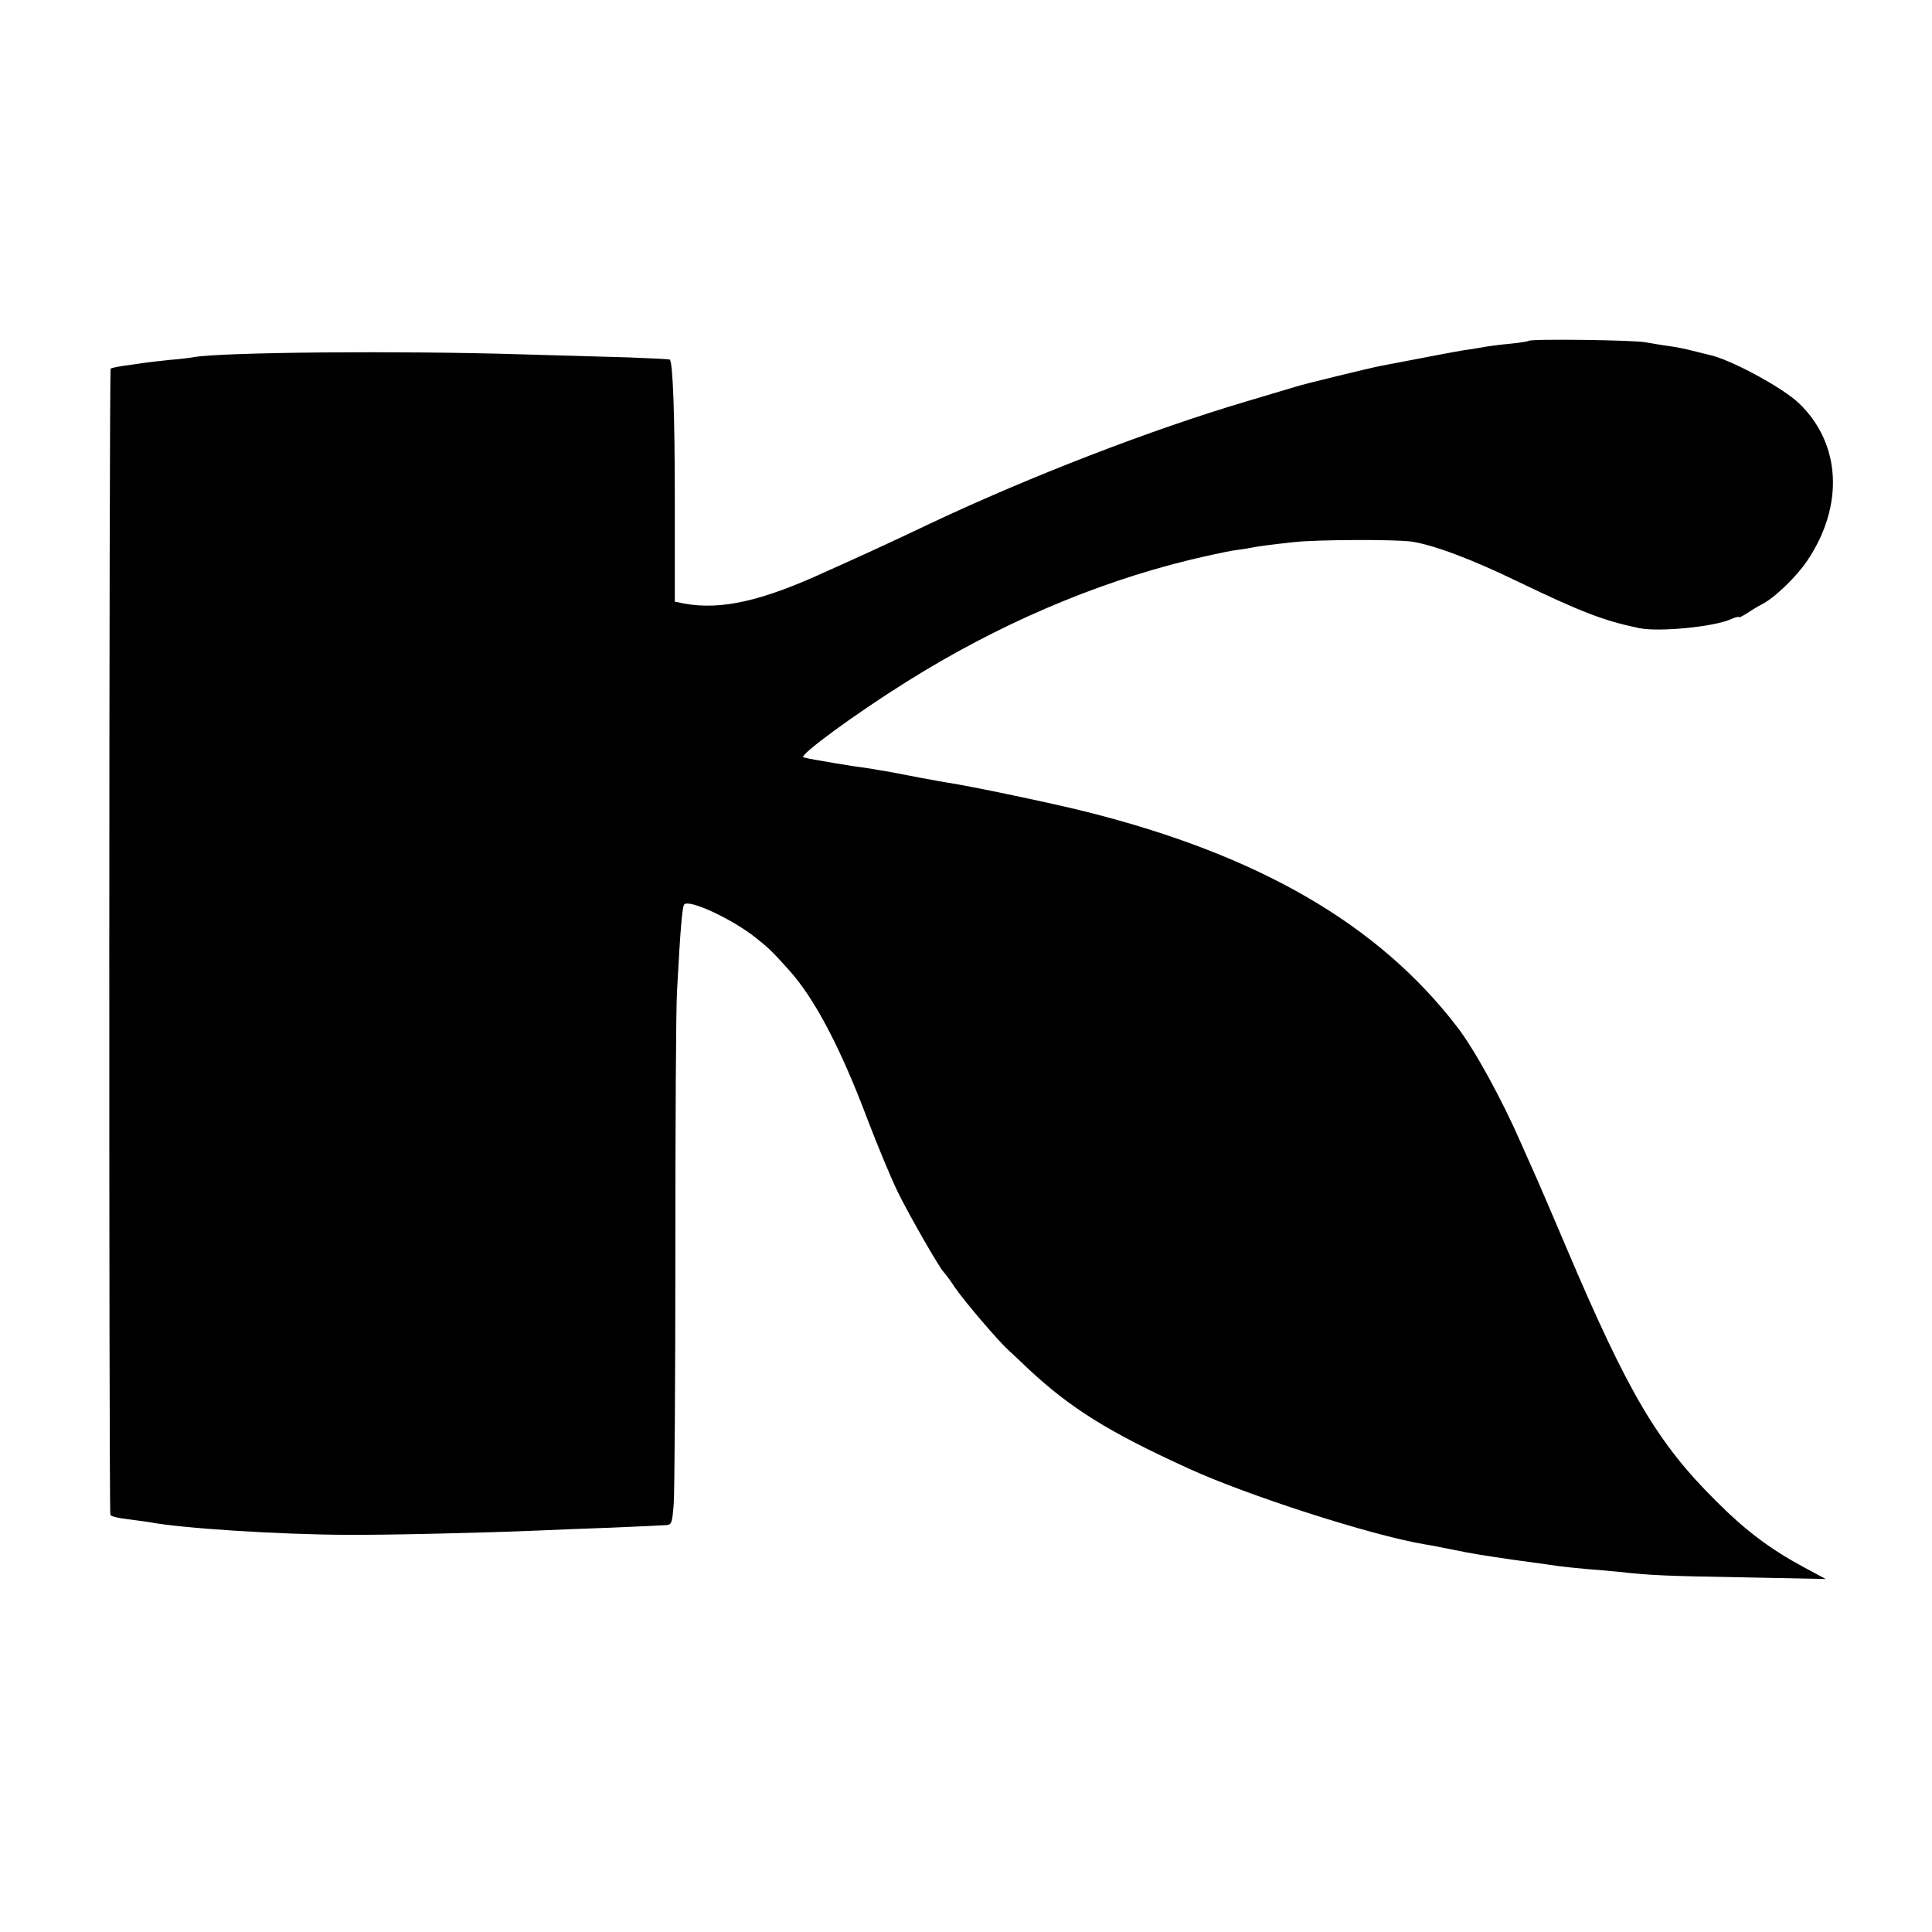 <?xml version="1.0" standalone="no"?>
<!DOCTYPE svg PUBLIC "-//W3C//DTD SVG 20010904//EN"
 "http://www.w3.org/TR/2001/REC-SVG-20010904/DTD/svg10.dtd">
<svg version="1.0" xmlns="http://www.w3.org/2000/svg"
 width="700pt" height="700pt" viewBox="0 0 700 700"
 preserveAspectRatio="xMidYMid meet">
<g transform="translate(0,700) scale(0.1,-0.1)"
fill="#000000" stroke="none">
<path d="M5539 5765 c-3 -2 -31 -7 -64 -10 -33 -3 -71 -8 -85 -10 -14 -3 -43
-7 -65 -11 -34 -4 -99 -17 -324 -60 -45 -9 -275 -65 -306 -75 -16 -5 -98 -29
-181 -54 -344 -102 -779 -270 -1142 -441 -94 -45 -232 -109 -275 -128 -18 -8
-63 -29 -102 -46 -234 -108 -382 -141 -515 -117 l-35 7 0 357 c0 318 -7 508
-18 520 -3 2 -69 5 -148 8 -79 2 -252 7 -384 11 -444 14 -1091 8 -1193 -10 -9
-2 -48 -7 -87 -10 -38 -4 -81 -9 -95 -11 -14 -2 -45 -7 -70 -10 -25 -4 -47 -8
-49 -11 -6 -5 -7 -4144 -1 -4153 3 -5 30 -12 61 -15 31 -4 67 -9 80 -11 112
-22 468 -45 719 -46 133 -1 492 7 700 16 47 2 162 7 255 10 94 4 181 8 195 9
24 1 25 5 31 76 3 41 6 451 6 910 0 459 2 887 6 950 12 225 19 305 26 313 19
20 178 -55 261 -122 45 -36 56 -46 118 -115 93 -103 187 -281 286 -544 35 -92
83 -207 107 -257 40 -83 155 -283 169 -295 3 -3 22 -27 40 -55 35 -51 158
-195 195 -228 11 -10 43 -40 70 -66 152 -142 290 -229 580 -361 213 -98 664
-243 855 -275 19 -3 67 -12 105 -20 78 -16 107 -20 215 -36 81 -11 103 -14
165 -23 22 -3 69 -8 105 -11 36 -3 88 -7 115 -10 118 -13 165 -15 450 -20
l300 -6 -80 43 c-119 64 -209 131 -316 238 -214 212 -320 393 -544 920 -48
113 -95 223 -105 245 -10 22 -37 83 -60 135 -67 154 -168 339 -231 420 -285
371 -718 622 -1344 779 -119 30 -424 94 -500 105 -37 6 -155 28 -215 40 -14 2
-43 7 -65 11 -22 3 -53 8 -70 10 -16 3 -41 7 -55 9 -66 11 -106 18 -119 22
-19 6 187 157 374 274 328 206 678 356 1020 440 66 16 138 31 160 35 23 3 52
7 65 10 30 6 77 12 160 21 82 9 360 10 422 2 79 -11 220 -64 385 -144 233
-112 313 -143 443 -170 70 -14 262 4 328 31 17 8 32 12 32 9 0 -3 12 3 28 13
15 10 39 25 53 32 48 24 127 100 168 161 133 199 121 422 -30 568 -60 58 -253
162 -329 177 -8 2 -34 8 -57 14 -23 6 -61 14 -85 17 -24 3 -63 10 -87 14 -45
8 -415 13 -422 5z"/>
</g>
</svg>
